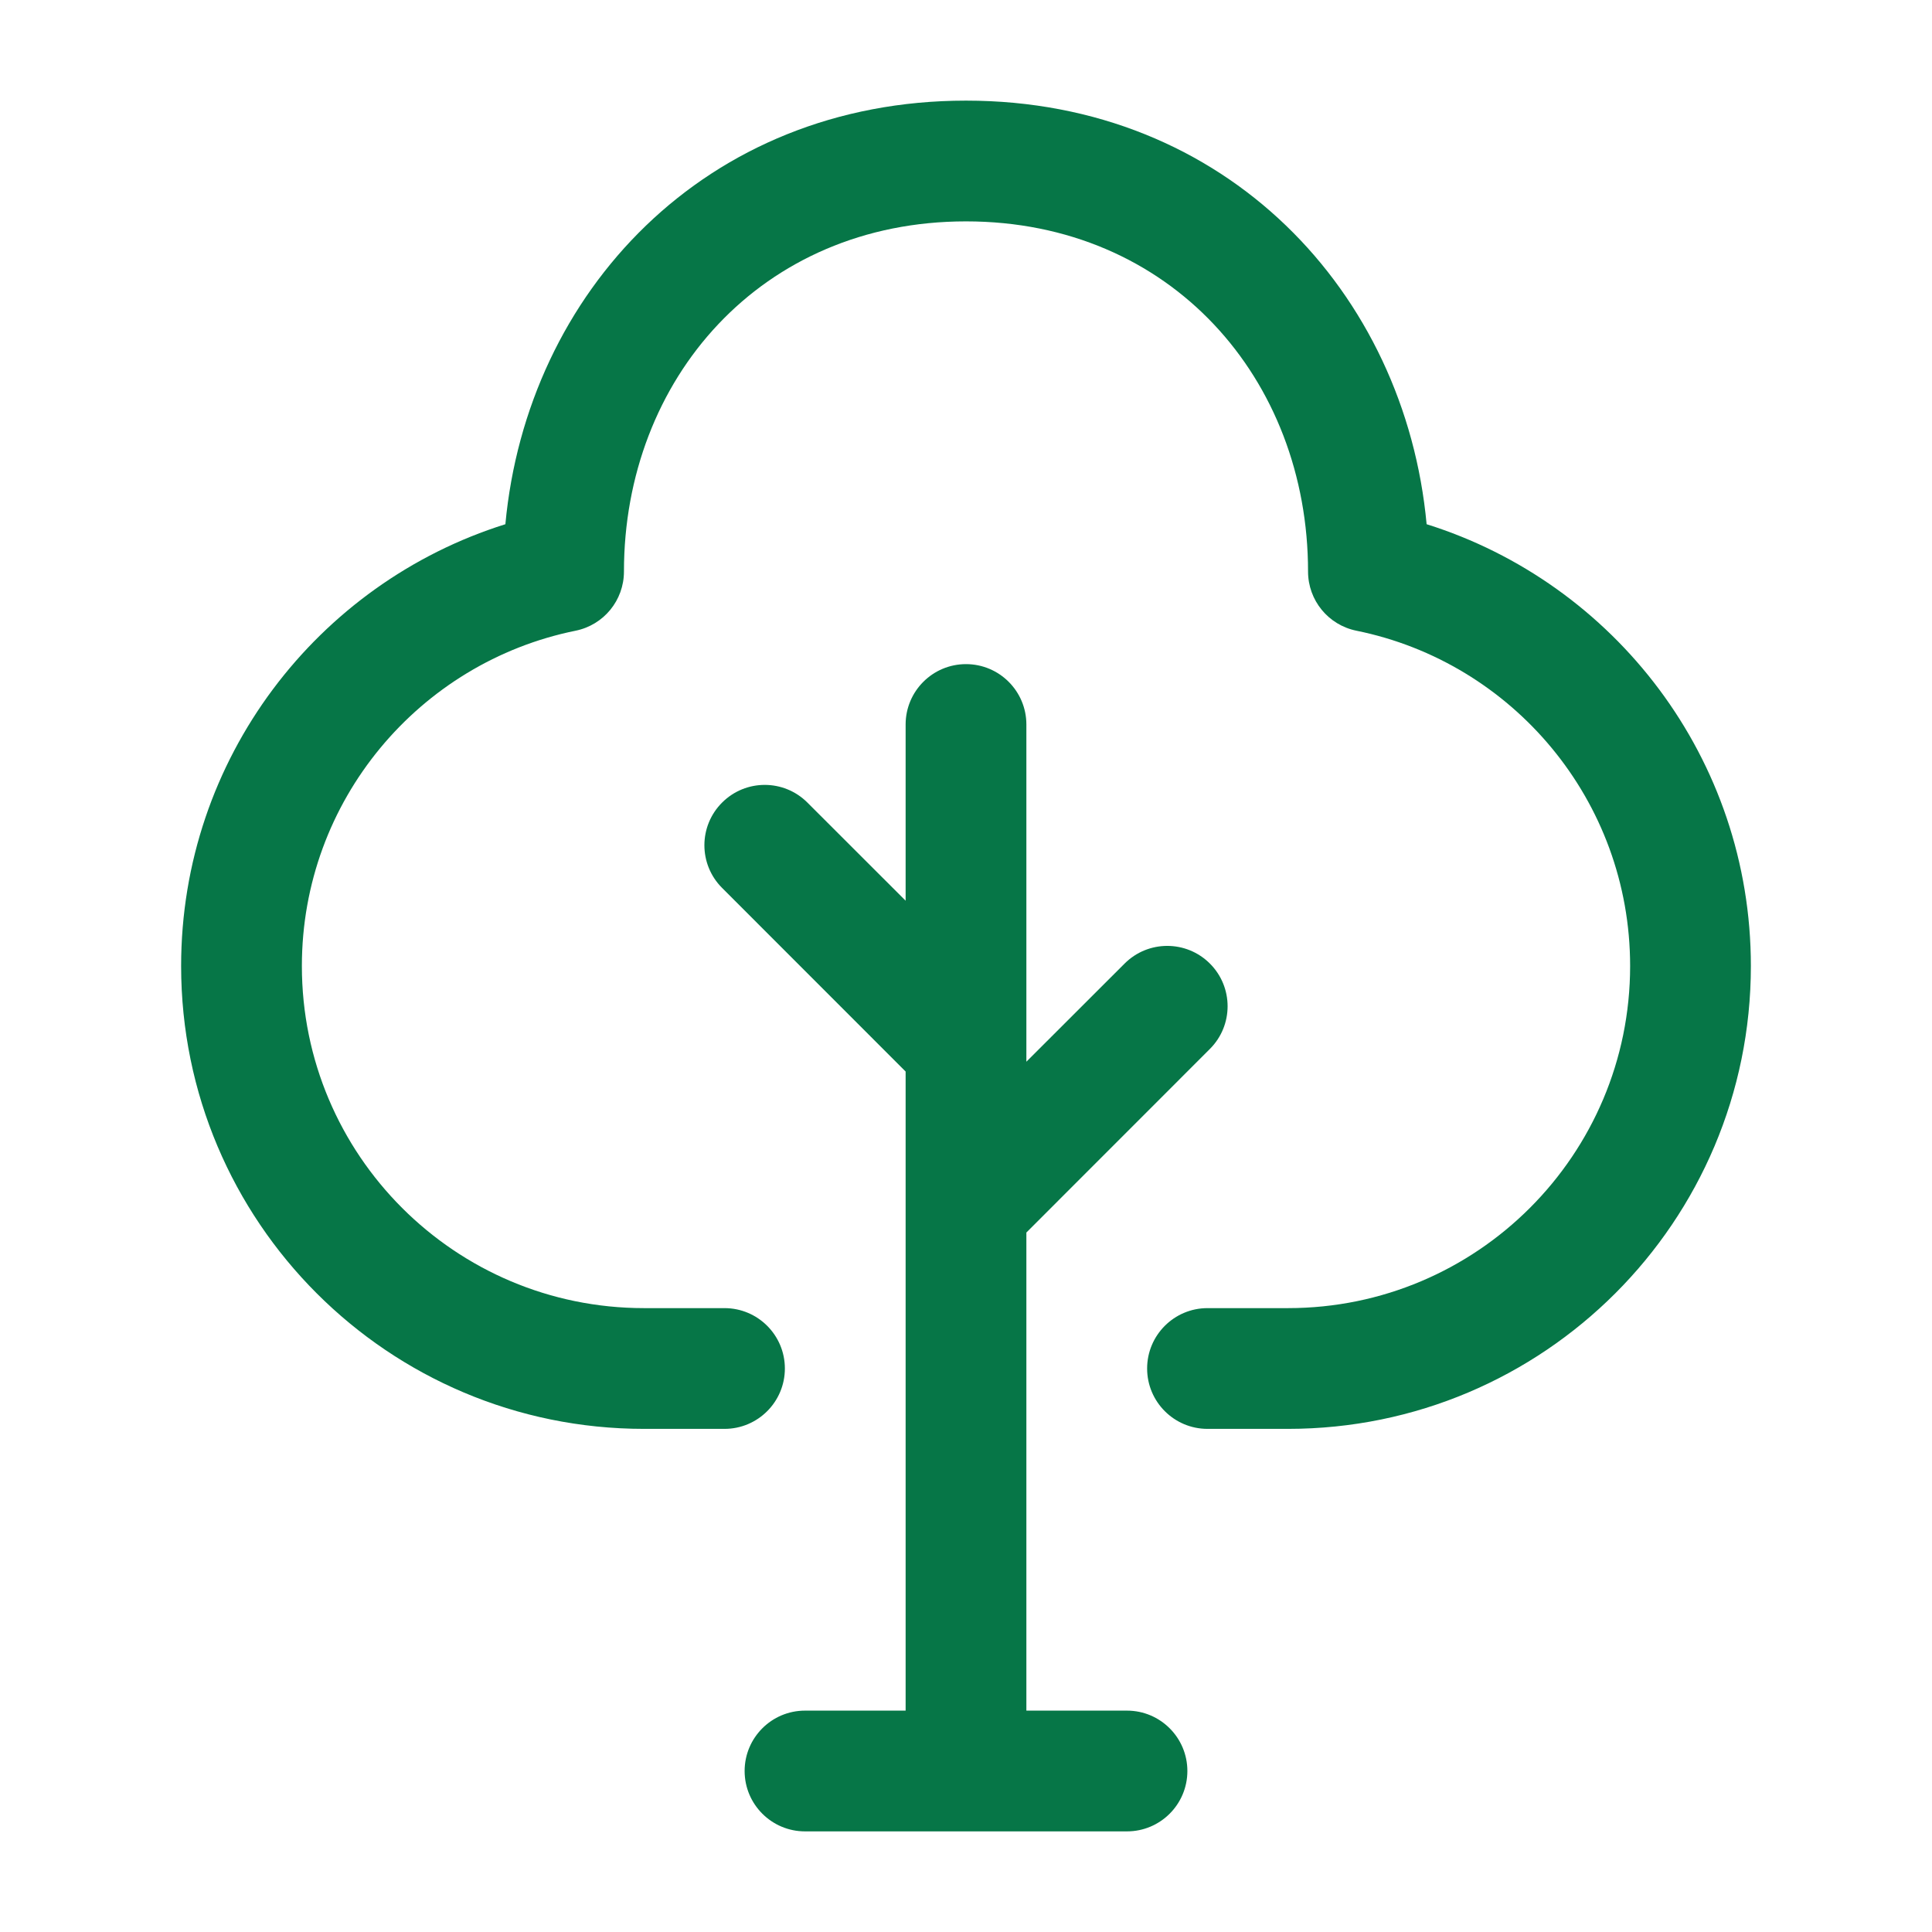 <svg width="24" height="24" viewBox="0 0 24 24" fill="none" xmlns="http://www.w3.org/2000/svg">
<path d="M12 2.75C9.457 2.75 7.751 4.709 7.751 7.1C7.751 7.457 7.5 7.764 7.15 7.835C5.21 8.228 3.75 9.944 3.75 12C3.75 14.347 5.653 16.25 8 16.25H9C9.414 16.25 9.75 16.586 9.75 17C9.75 17.414 9.414 17.75 9 17.75H8C4.824 17.75 2.25 15.176 2.25 12C2.25 9.424 3.944 7.244 6.278 6.512C6.545 3.636 8.761 1.25 12 1.25C15.239 1.25 17.455 3.636 17.722 6.512C20.056 7.244 21.75 9.424 21.75 12C21.75 15.176 19.176 17.75 16 17.75H15C14.586 17.75 14.25 17.414 14.25 17C14.25 16.586 14.586 16.25 15 16.25H16C18.347 16.25 20.25 14.347 20.25 12C20.25 9.944 18.79 8.228 16.85 7.835C16.5 7.764 16.249 7.457 16.249 7.1C16.249 4.709 14.543 2.75 12 2.75Z" fill="#067647"/>
<path d="M12 8.25C12.414 8.25 12.75 8.586 12.75 9V13.189L13.97 11.97C14.263 11.677 14.737 11.677 15.03 11.97C15.323 12.263 15.323 12.737 15.03 13.03L12.75 15.311V21.25H14C14.414 21.25 14.75 21.586 14.75 22C14.75 22.414 14.414 22.75 14 22.75H10C9.586 22.75 9.25 22.414 9.25 22C9.25 21.586 9.586 21.25 10 21.25H11.25V13.311L8.97 11.03C8.677 10.737 8.677 10.263 8.97 9.97C9.263 9.677 9.737 9.677 10.03 9.97L11.25 11.189V9C11.25 8.586 11.586 8.25 12 8.25Z" fill="#067647"/>
</svg>
